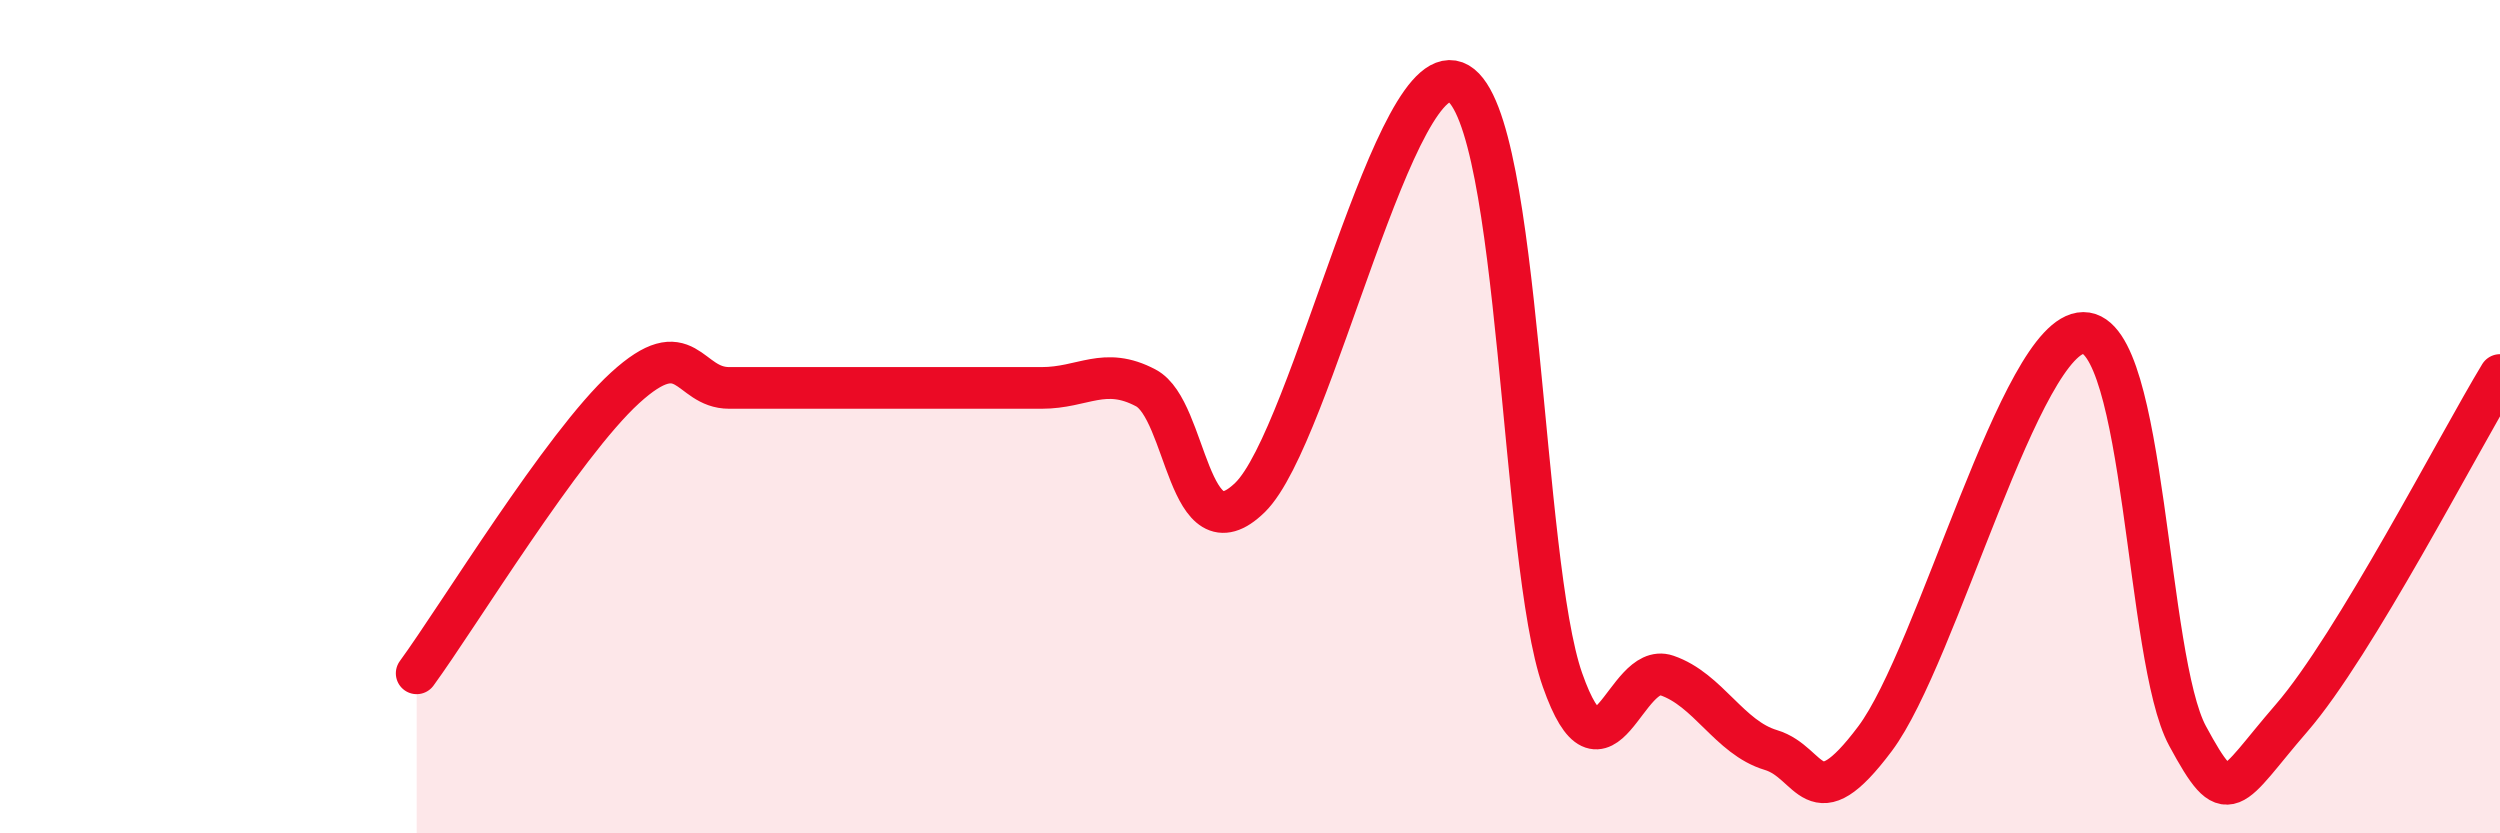 
    <svg width="60" height="20" viewBox="0 0 60 20" xmlns="http://www.w3.org/2000/svg">
      <path
        d="M 10,16.16 C 11,14.79 13.5,10.68 15,9.31 C 16.5,7.94 16.5,9.31 17.5,9.31 C 18.5,9.31 19,9.31 20,9.31 C 21,9.31 21.5,9.31 22.5,9.31 C 23.5,9.31 24,9.31 25,9.31 C 26,9.31 26.5,8.78 27.5,9.31 C 28.5,9.84 28.5,13.4 30,11.94 C 31.5,10.48 33.5,1.12 35,2 C 36.5,2.88 36.5,13.48 37.5,16.32 C 38.5,19.16 39,15.87 40,16.21 C 41,16.55 41.5,17.7 42.5,18 C 43.5,18.3 43.5,19.73 45,17.73 C 46.5,15.73 48.5,8 50,7.99 C 51.5,7.98 51.5,15.81 52.5,17.66 C 53.5,19.51 53.5,18.96 55,17.23 C 56.5,15.5 59,10.65 60,9L60 20L10 20Z"
        fill="#EB0A25"
        opacity="0.1"
        stroke-linecap="round"
        stroke-linejoin="round"
      />
      <path
        d="M 10,16.16 C 11,14.79 13.5,10.68 15,9.31 C 16.5,7.94 16.5,9.31 17.5,9.31 C 18.5,9.31 19,9.31 20,9.31 C 21,9.31 21.5,9.31 22.5,9.31 C 23.5,9.31 24,9.31 25,9.31 C 26,9.31 26.5,8.78 27.5,9.31 C 28.5,9.84 28.5,13.4 30,11.94 C 31.5,10.48 33.5,1.12 35,2 C 36.5,2.88 36.5,13.48 37.5,16.32 C 38.5,19.16 39,15.87 40,16.21 C 41,16.55 41.5,17.7 42.5,18 C 43.5,18.3 43.5,19.73 45,17.73 C 46.5,15.73 48.5,8 50,7.99 C 51.5,7.98 51.5,15.81 52.5,17.66 C 53.5,19.51 53.5,18.96 55,17.23 C 56.5,15.5 59,10.65 60,9"
        stroke="#EB0A25"
        stroke-width="1"
        fill="none"
        stroke-linecap="round"
        stroke-linejoin="round"
      />
    </svg>
  